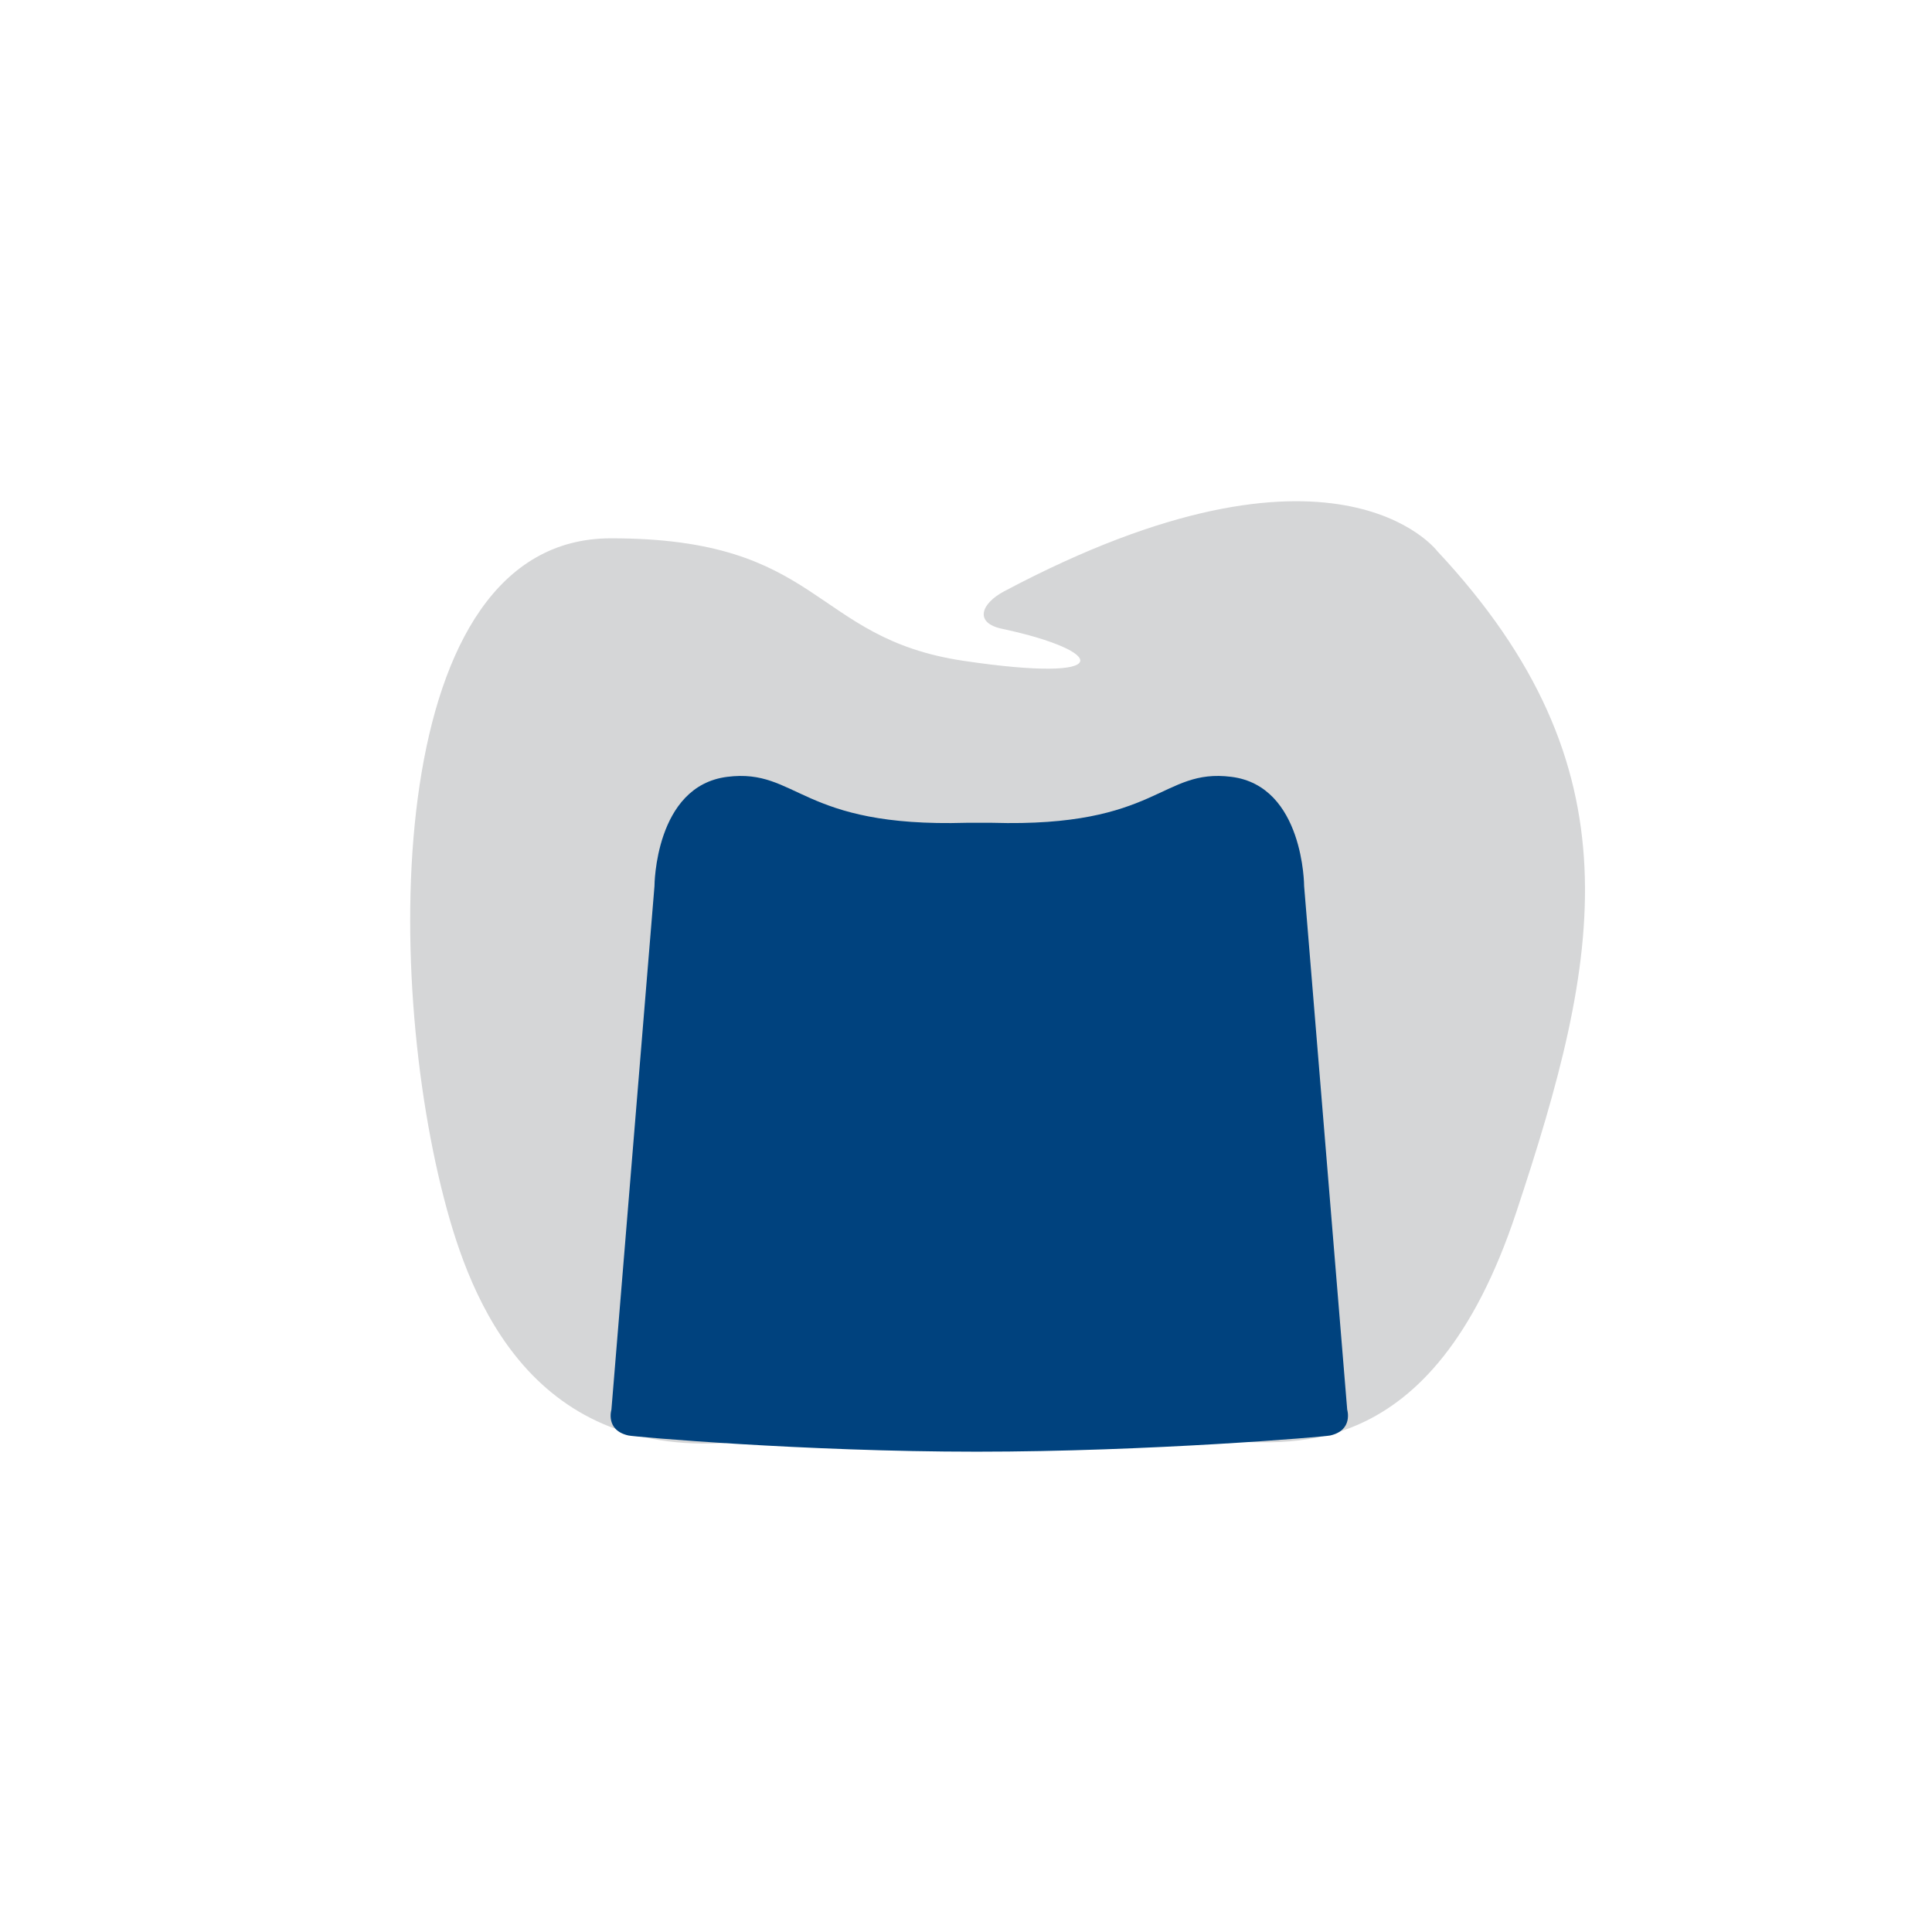 <?xml version="1.0" encoding="utf-8"?>
<!-- Generator: Adobe Illustrator 16.0.0, SVG Export Plug-In . SVG Version: 6.00 Build 0)  -->
<!DOCTYPE svg PUBLIC "-//W3C//DTD SVG 1.1//EN" "http://www.w3.org/Graphics/SVG/1.1/DTD/svg11.dtd">
<svg version="1.1" id="Ebene_1" xmlns="http://www.w3.org/2000/svg" xmlns:xlink="http://www.w3.org/1999/xlink" x="0px" y="0px"
	 width="90px" height="90px" viewBox="0 0 90 90" enable-background="new 0 0 90 90" xml:space="preserve">
<g id="Ebene_6">
	<g id="Ebene_7">
	</g>
	<g>
		<path fill="#D5D6D7" d="M66.948,25.667c9.446,10.105,7.628,18.928,3.68,30.821c-3.946,11.884-10.663,10.779-14.114,10.59
			c-3.474-0.189-7.554-1.523-9.671-1.366c-3.565,0.265-7.524,0.772-11.471,1.347c-10.088,1.467-13.228-5.887-14.55-10.711
			c-3.037-11.076-2.9-31.254,7.617-31.271c9.913-0.016,9.319,4.645,16.448,5.707c7.205,1.073,6.654-0.454,1.817-1.487
			c-1.35-0.276-0.996-1.183,0.063-1.746C62.186,19.361,66.948,25.667,66.948,25.667z"/>
	</g>
	<path fill="#00427E" d="M61.963,66.871c1.089-0.243,0.795-1.202,0.795-1.202l-2.007-24.392c0,0-0.009-4.666-3.39-5.089
		c-3.285-0.411-3.379,2.37-11.137,2.141h-1.208c-7.758,0.229-7.852-2.551-11.137-2.141c-3.38,0.423-3.391,5.089-3.391,5.089
		l-2.006,24.392c0,0-0.295,0.959,0.795,1.202c0.269,0.061,8.184,0.754,16.221,0.754C53.537,67.625,61.695,66.932,61.963,66.871z"/>
</g>
</svg>
